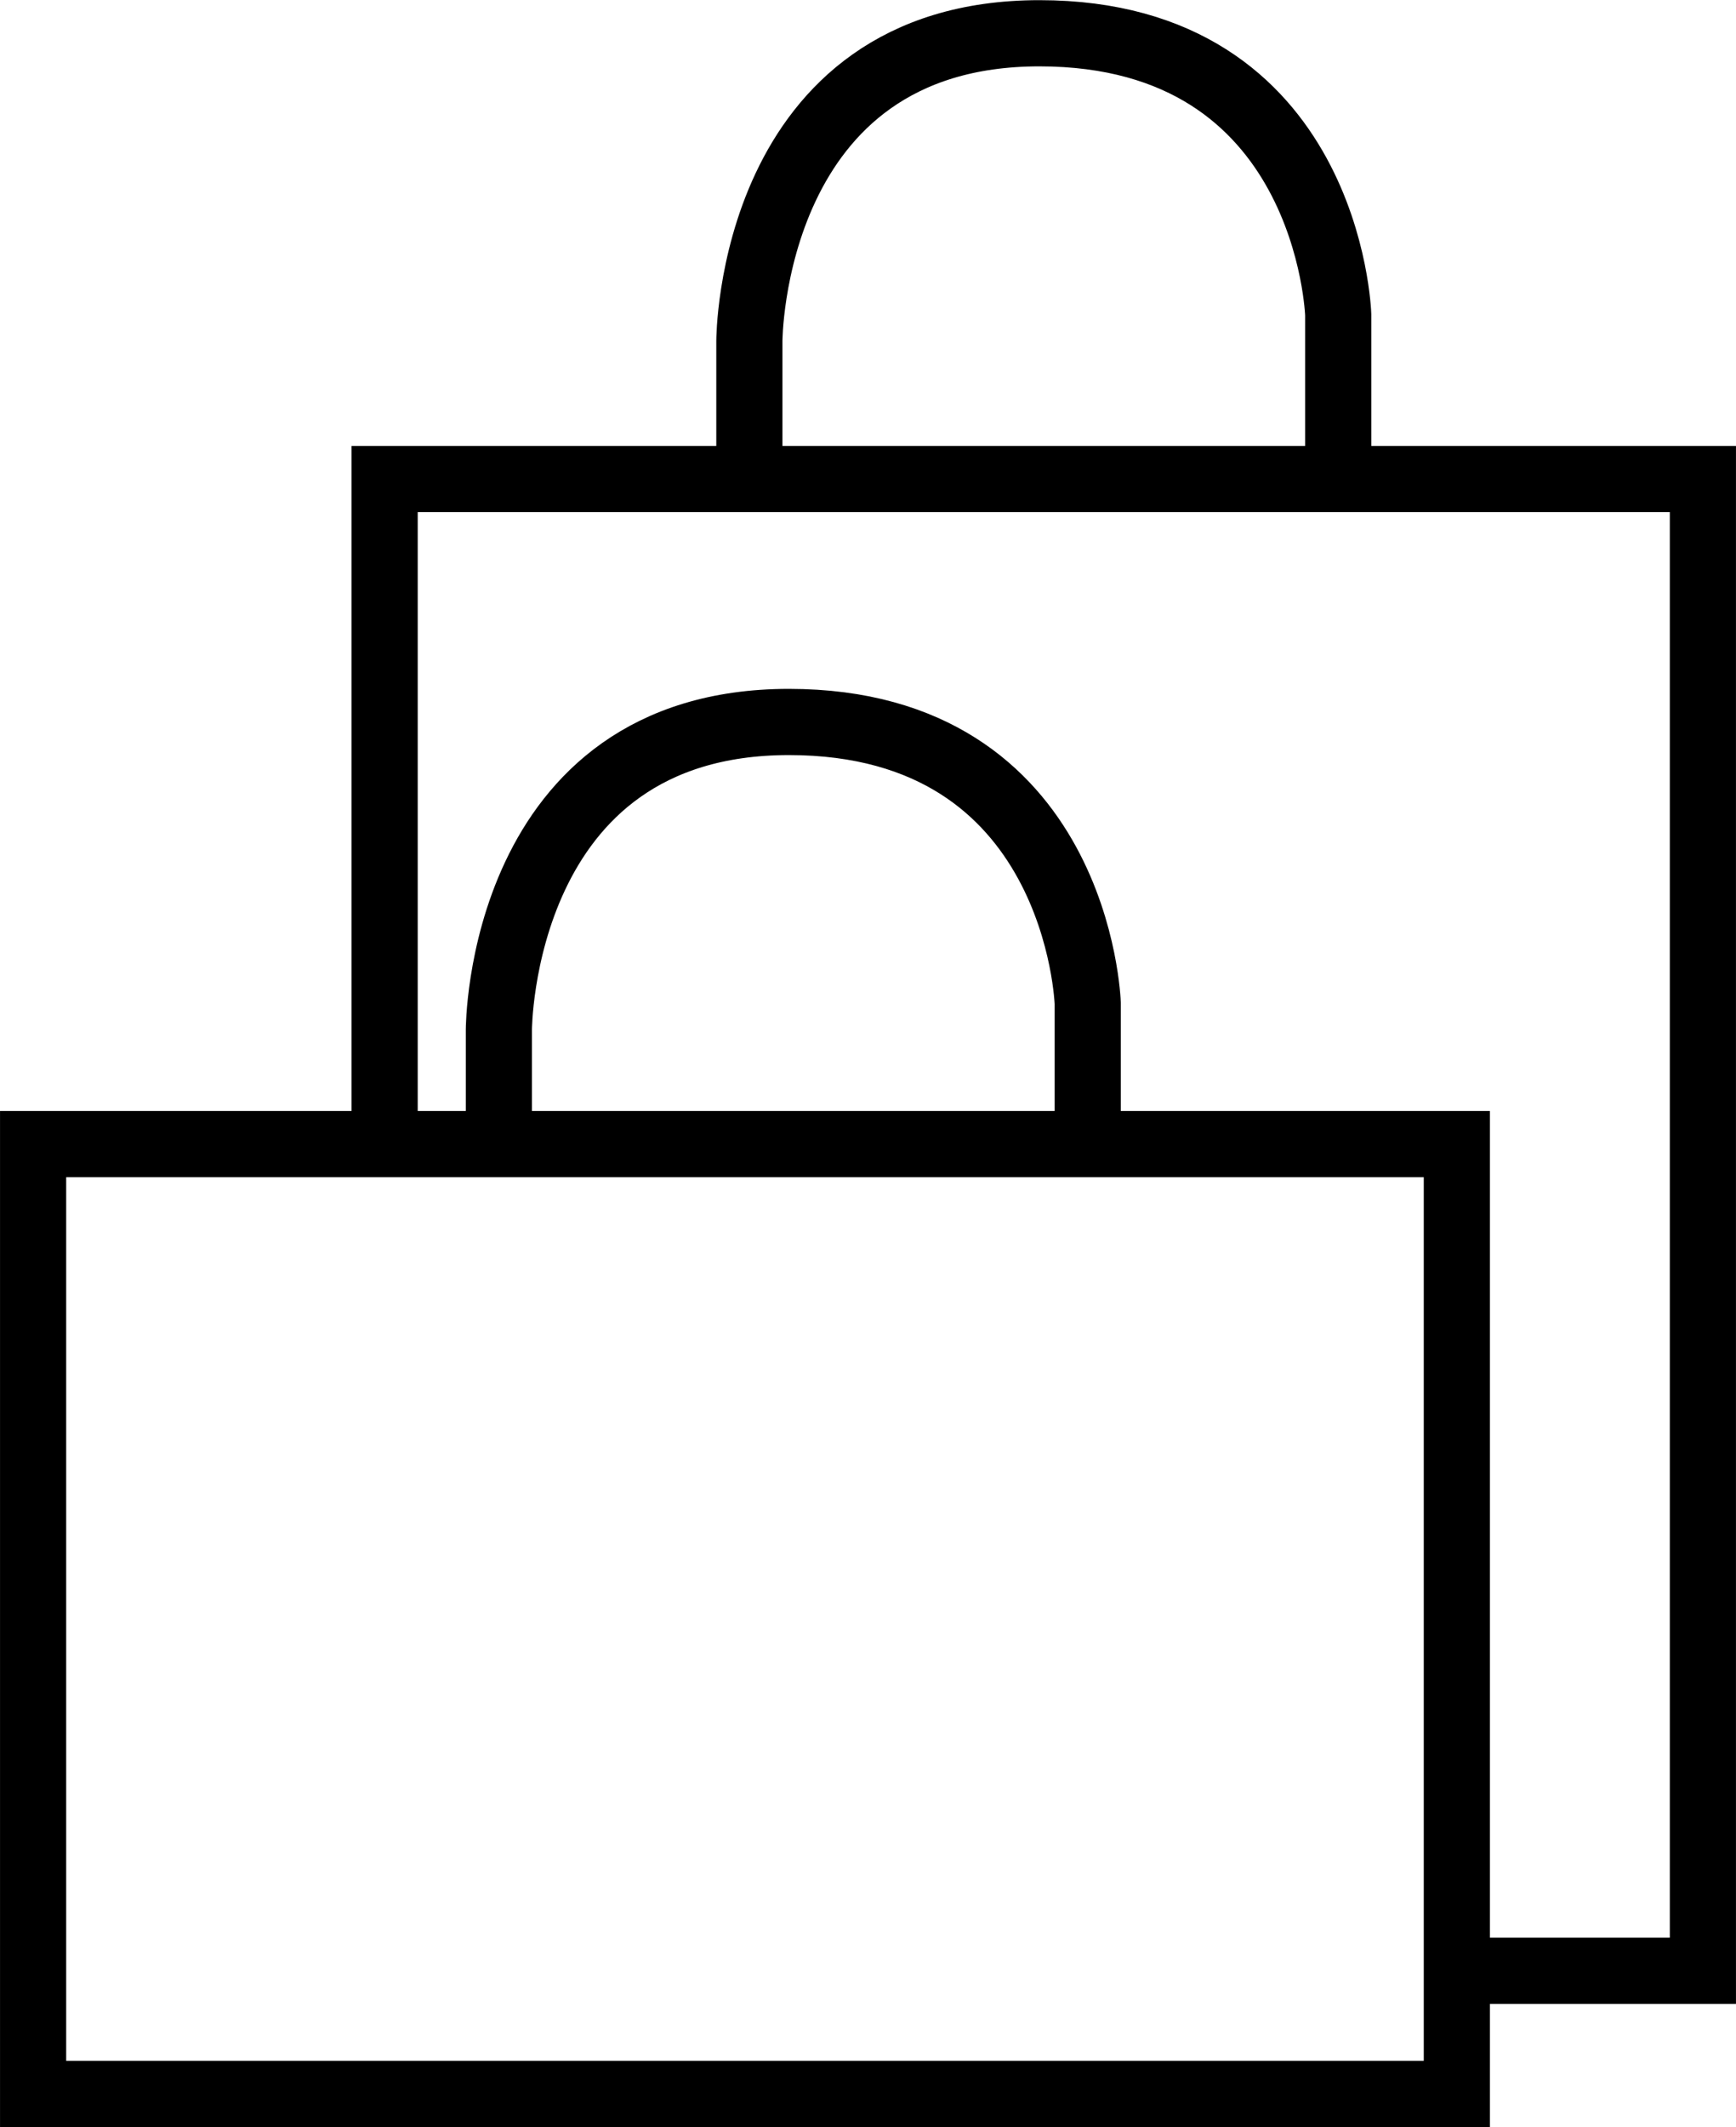 <svg xmlns="http://www.w3.org/2000/svg" xmlns:xlink="http://www.w3.org/1999/xlink" width="37.182" height="45.526" viewBox="0 0 37.182 45.526">
  <defs>
    <clipPath id="clip-path">
      <rect id="Rectangle_96" data-name="Rectangle 96" width="37.182" height="45.526" transform="translate(0 0)" fill="none"/>
    </clipPath>
  </defs>
  <g id="Group_545" data-name="Group 545" transform="translate(0 0)">
    <g id="Group_509" data-name="Group 509" clip-path="url(#clip-path)">
      <rect id="Rectangle_95" data-name="Rectangle 95" width="30.494" height="20.329" transform="translate(0.709 24.488)" fill="none" stroke="#000" stroke-linecap="round" stroke-miterlimit="10" stroke-width="1.417"/>
      <path id="Path_27" data-name="Path 27" d="M8.238,24.488V10.253H36.473V42.182H31.2" fill="none" stroke="#000" stroke-miterlimit="10" stroke-width="1.417"/>
      <path id="Path_28" data-name="Path 28" d="M10.685,24.488V22.041s0-6.588,6.212-6.588,6.4,6.023,6.4,6.023v3.012" fill="none" stroke="#000" stroke-miterlimit="10" stroke-width="1.417"/>
      <path id="Path_29" data-name="Path 29" d="M16.05,9.744V7.3s0-6.588,6.212-6.588,6.4,6.023,6.4,6.023V9.744" fill="none" stroke="#000" stroke-miterlimit="10" stroke-width="1.417"/>
    </g>
  </g>
</svg>
